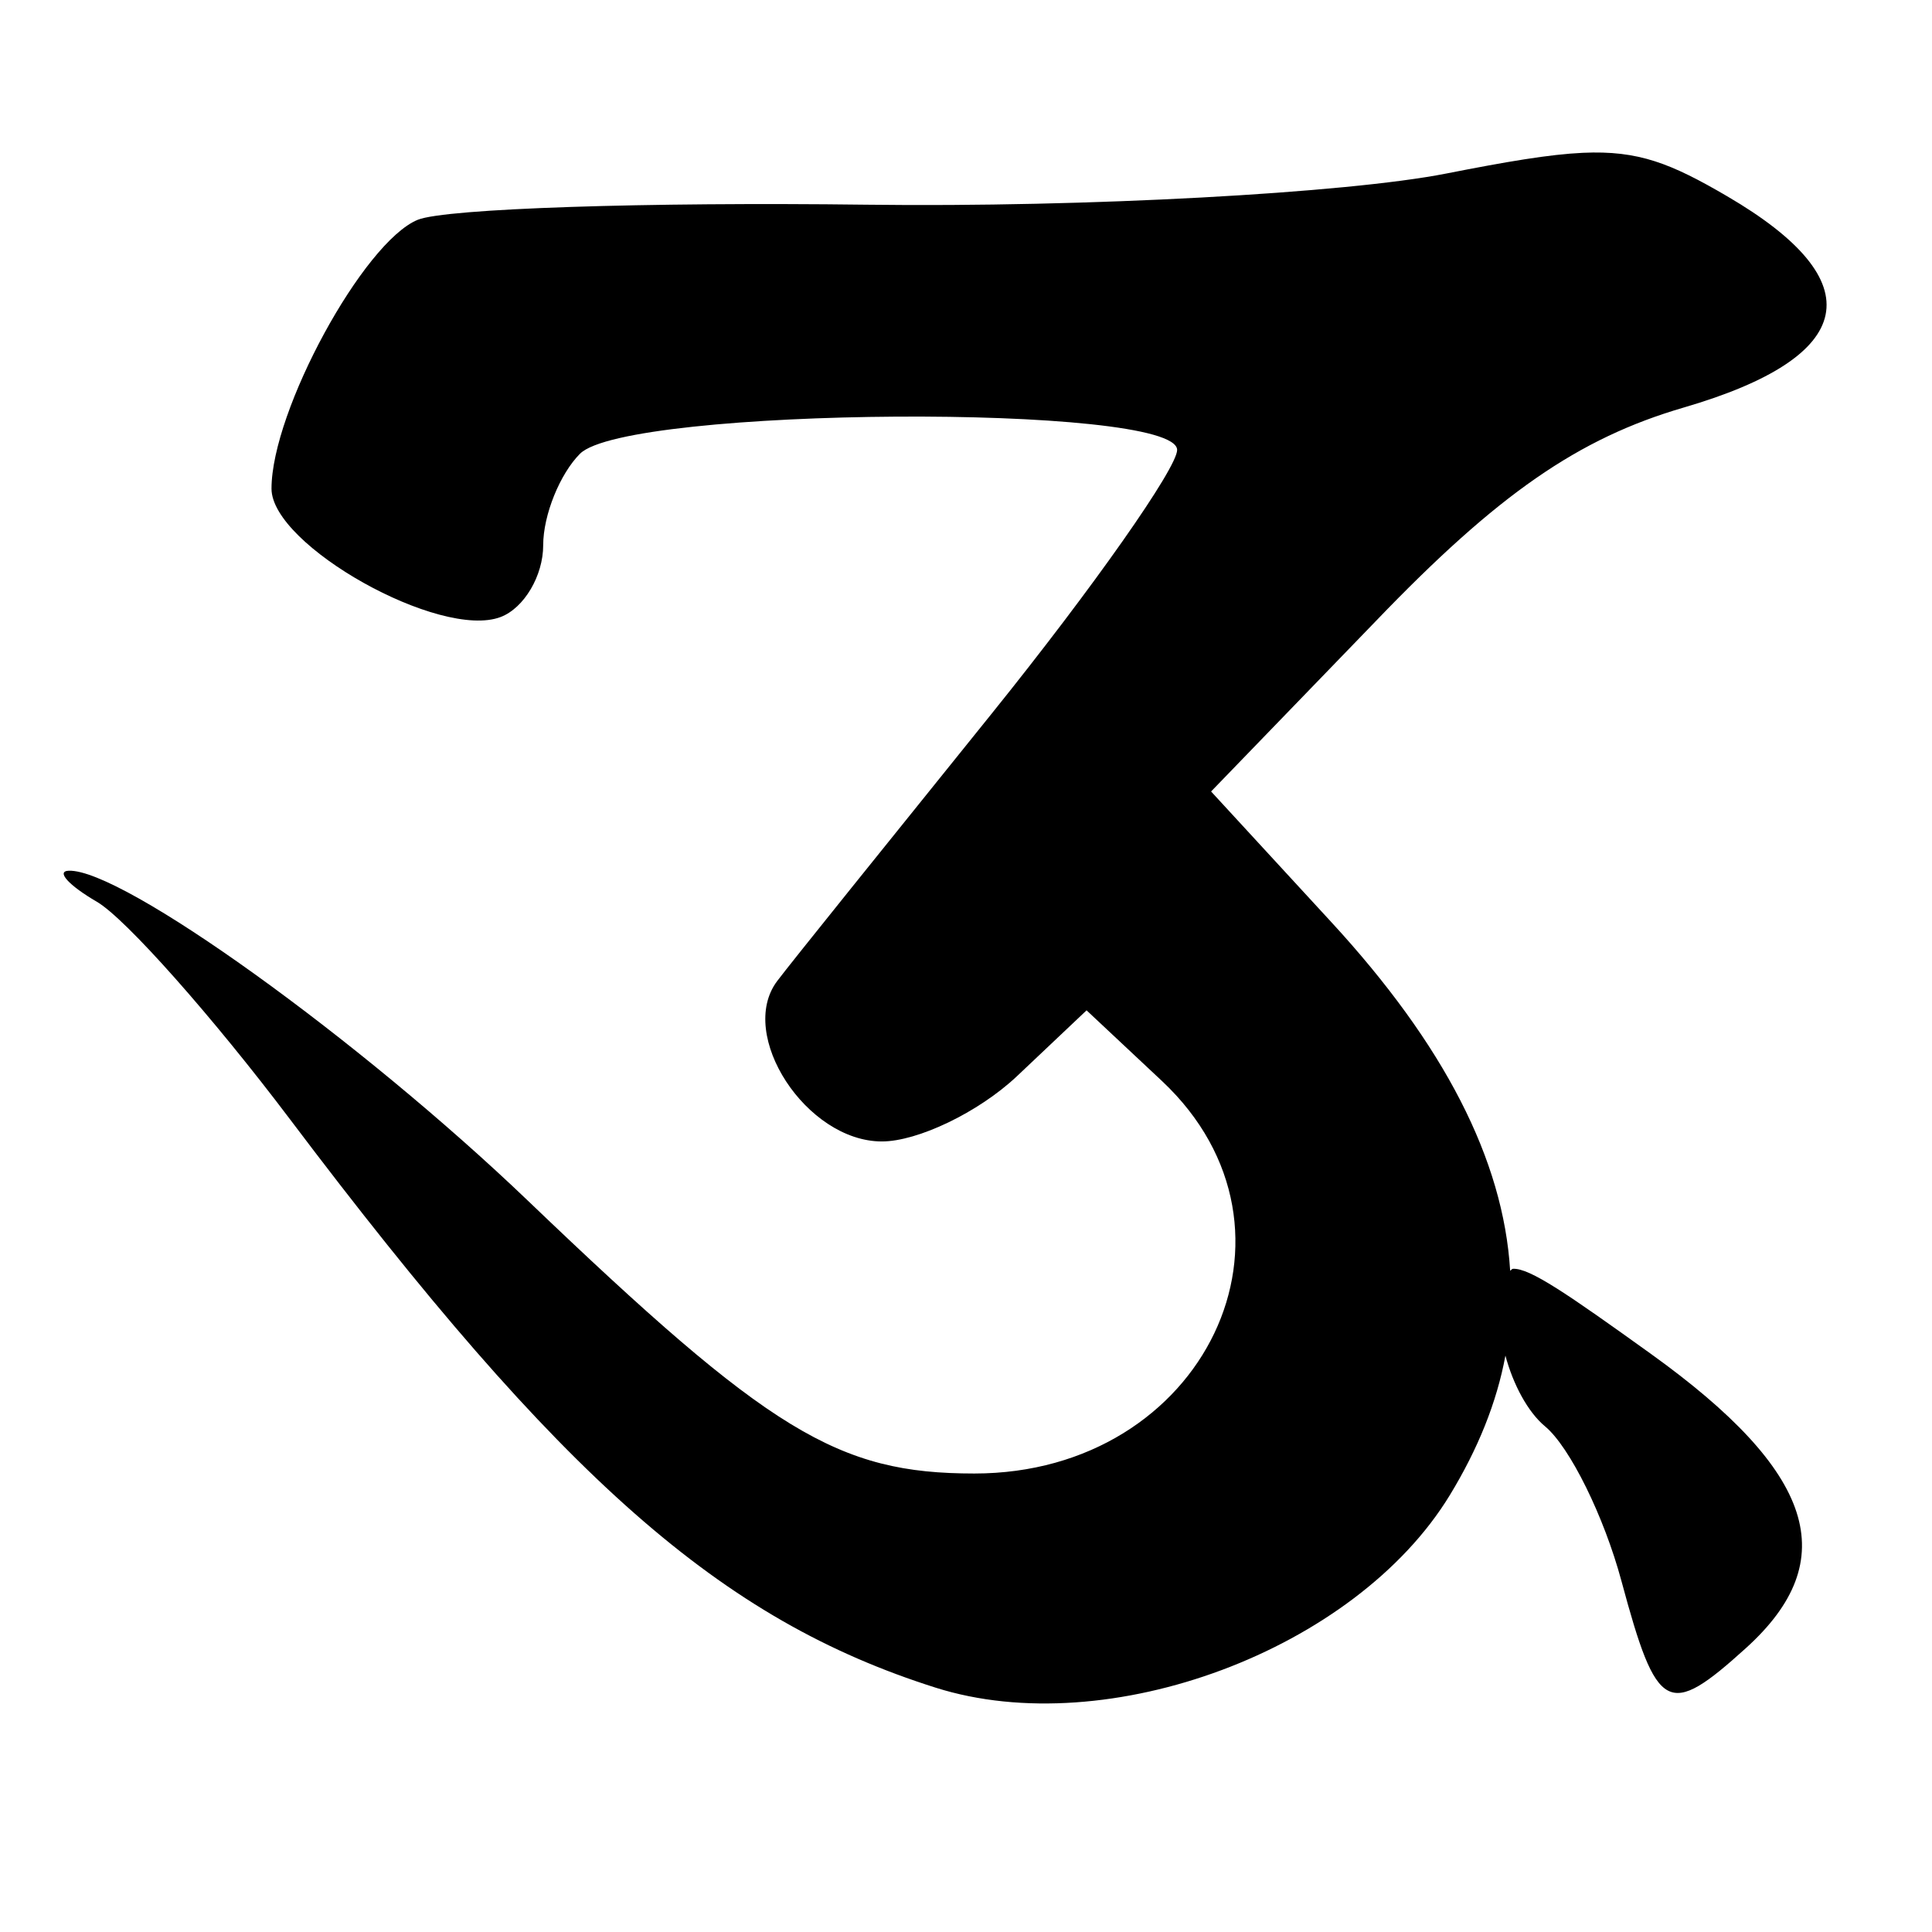 <?xml version="1.0" encoding="UTF-8" standalone="no"?>
<!-- Created with Inkscape (http://www.inkscape.org/) -->
<svg
   xmlns:dc="http://purl.org/dc/elements/1.1/"
   xmlns:cc="http://creativecommons.org/ns#"
   xmlns:rdf="http://www.w3.org/1999/02/22-rdf-syntax-ns#"
   xmlns:svg="http://www.w3.org/2000/svg"
   xmlns="http://www.w3.org/2000/svg"
   xmlns:sodipodi="http://sodipodi.sourceforge.net/DTD/sodipodi-0.dtd"
   xmlns:inkscape="http://www.inkscape.org/namespaces/inkscape"
   width="64px"
   height="64px"
   id="svg2383"
   sodipodi:version="0.32"
   inkscape:version="0.46"
   sodipodi:docname="siddham_au.svg"
   inkscape:output_extension="org.inkscape.output.svg.inkscape">
  <defs
     id="defs2385">
    <inkscape:perspective
       sodipodi:type="inkscape:persp3d"
       inkscape:vp_x="0 : 32 : 1"
       inkscape:vp_y="0 : 1000 : 0"
       inkscape:vp_z="64 : 32 : 1"
       inkscape:persp3d-origin="32 : 21.333333 : 1"
       id="perspective2391" />
    <inkscape:perspective
       id="perspective2400"
       inkscape:persp3d-origin="372.04724 : 350.78739 : 1"
       inkscape:vp_z="744.09448 : 526.18109 : 1"
       inkscape:vp_y="0 : 1000 : 0"
       inkscape:vp_x="0 : 526.18109 : 1"
       sodipodi:type="inkscape:persp3d" />
    <inkscape:perspective
       id="perspective2435"
       inkscape:persp3d-origin="372.04724 : 350.78739 : 1"
       inkscape:vp_z="744.09448 : 526.18109 : 1"
       inkscape:vp_y="0 : 1000 : 0"
       inkscape:vp_x="0 : 526.18109 : 1"
       sodipodi:type="inkscape:persp3d" />
    <inkscape:perspective
       id="perspective2470"
       inkscape:persp3d-origin="372.04724 : 350.78739 : 1"
       inkscape:vp_z="744.09448 : 526.18109 : 1"
       inkscape:vp_y="0 : 1000 : 0"
       inkscape:vp_x="0 : 526.18109 : 1"
       sodipodi:type="inkscape:persp3d" />
    <inkscape:perspective
       id="perspective2505"
       inkscape:persp3d-origin="372.04724 : 350.78739 : 1"
       inkscape:vp_z="744.09448 : 526.18109 : 1"
       inkscape:vp_y="0 : 1000 : 0"
       inkscape:vp_x="0 : 526.18109 : 1"
       sodipodi:type="inkscape:persp3d" />
    <inkscape:perspective
       id="perspective2540"
       inkscape:persp3d-origin="372.04724 : 350.78739 : 1"
       inkscape:vp_z="744.09448 : 526.18109 : 1"
       inkscape:vp_y="0 : 1000 : 0"
       inkscape:vp_x="0 : 526.18109 : 1"
       sodipodi:type="inkscape:persp3d" />
    <inkscape:perspective
       id="perspective2575"
       inkscape:persp3d-origin="372.04724 : 350.78739 : 1"
       inkscape:vp_z="744.09448 : 526.18109 : 1"
       inkscape:vp_y="0 : 1000 : 0"
       inkscape:vp_x="0 : 526.18109 : 1"
       sodipodi:type="inkscape:persp3d" />
  </defs>
  <sodipodi:namedview
     id="base"
     pagecolor="#ffffff"
     bordercolor="#666666"
     borderopacity="1.0"
     inkscape:pageopacity="0.0"
     inkscape:pageshadow="2"
     inkscape:zoom="5.5"
     inkscape:cx="32"
     inkscape:cy="32"
     inkscape:current-layer="layer1"
     showgrid="true"
     inkscape:document-units="px"
     inkscape:grid-bbox="true"
     inkscape:window-width="640"
     inkscape:window-height="688"
     inkscape:window-x="619"
     inkscape:window-y="-17" />
  <g
     id="layer1"
     inkscape:label="Layer 1"
     inkscape:groupmode="layer">
    <path
       style="fill:#000000"
       d="M 52.432,5.062 C 51.321,5.114 49.926,5.352 47.901,5.75 C 44.6,6.399 35.974,6.873 28.713,6.781 C 21.453,6.689 14.758,6.905 13.838,7.281 C 12.041,8.017 8.994,13.607 8.994,16.188 C 8.994,18.069 14.589,21.205 16.588,20.438 C 17.363,20.14 17.994,19.07 17.994,18.062 C 17.994,17.055 18.553,15.691 19.213,15.031 C 20.774,13.47 38.994,13.355 38.994,14.906 C 38.994,15.499 36.236,19.437 32.838,23.656 C 29.441,27.876 26.235,31.848 25.744,32.5 C 24.407,34.279 26.715,37.812 29.213,37.812 C 30.396,37.812 32.409,36.852 33.682,35.656 L 35.994,33.469 L 38.494,35.812 C 43.761,40.76 39.914,48.812 32.276,48.812 C 27.752,48.812 25.494,47.441 17.494,39.781 C 11.902,34.426 4.043,28.774 2.276,28.844 C 1.852,28.86 2.27,29.325 3.213,29.875 C 4.156,30.425 7.039,33.673 9.619,37.094 C 18.609,49.015 23.886,53.656 30.994,55.906 C 36.708,57.715 44.9,54.657 48.026,49.531 C 48.957,48.003 49.581,46.462 49.869,44.906 C 50.124,45.864 50.615,46.78 51.182,47.25 C 52.003,47.931 53.138,50.239 53.713,52.375 C 54.889,56.741 55.252,56.934 57.838,54.594 C 61.063,51.675 60.129,48.757 54.682,44.844 C 51.913,42.855 50.671,42.001 50.119,42.031 C 50.076,42.034 50.06,42.081 50.026,42.094 C 49.8,38.416 47.842,34.604 44.088,30.531 L 40.119,26.219 L 45.588,20.562 C 49.62,16.366 52.279,14.52 55.776,13.5 C 61.545,11.818 62.057,9.329 57.213,6.5 C 55.358,5.416 54.284,4.977 52.432,5.062 z"
       id="path2546" />
  </g>
</svg>
